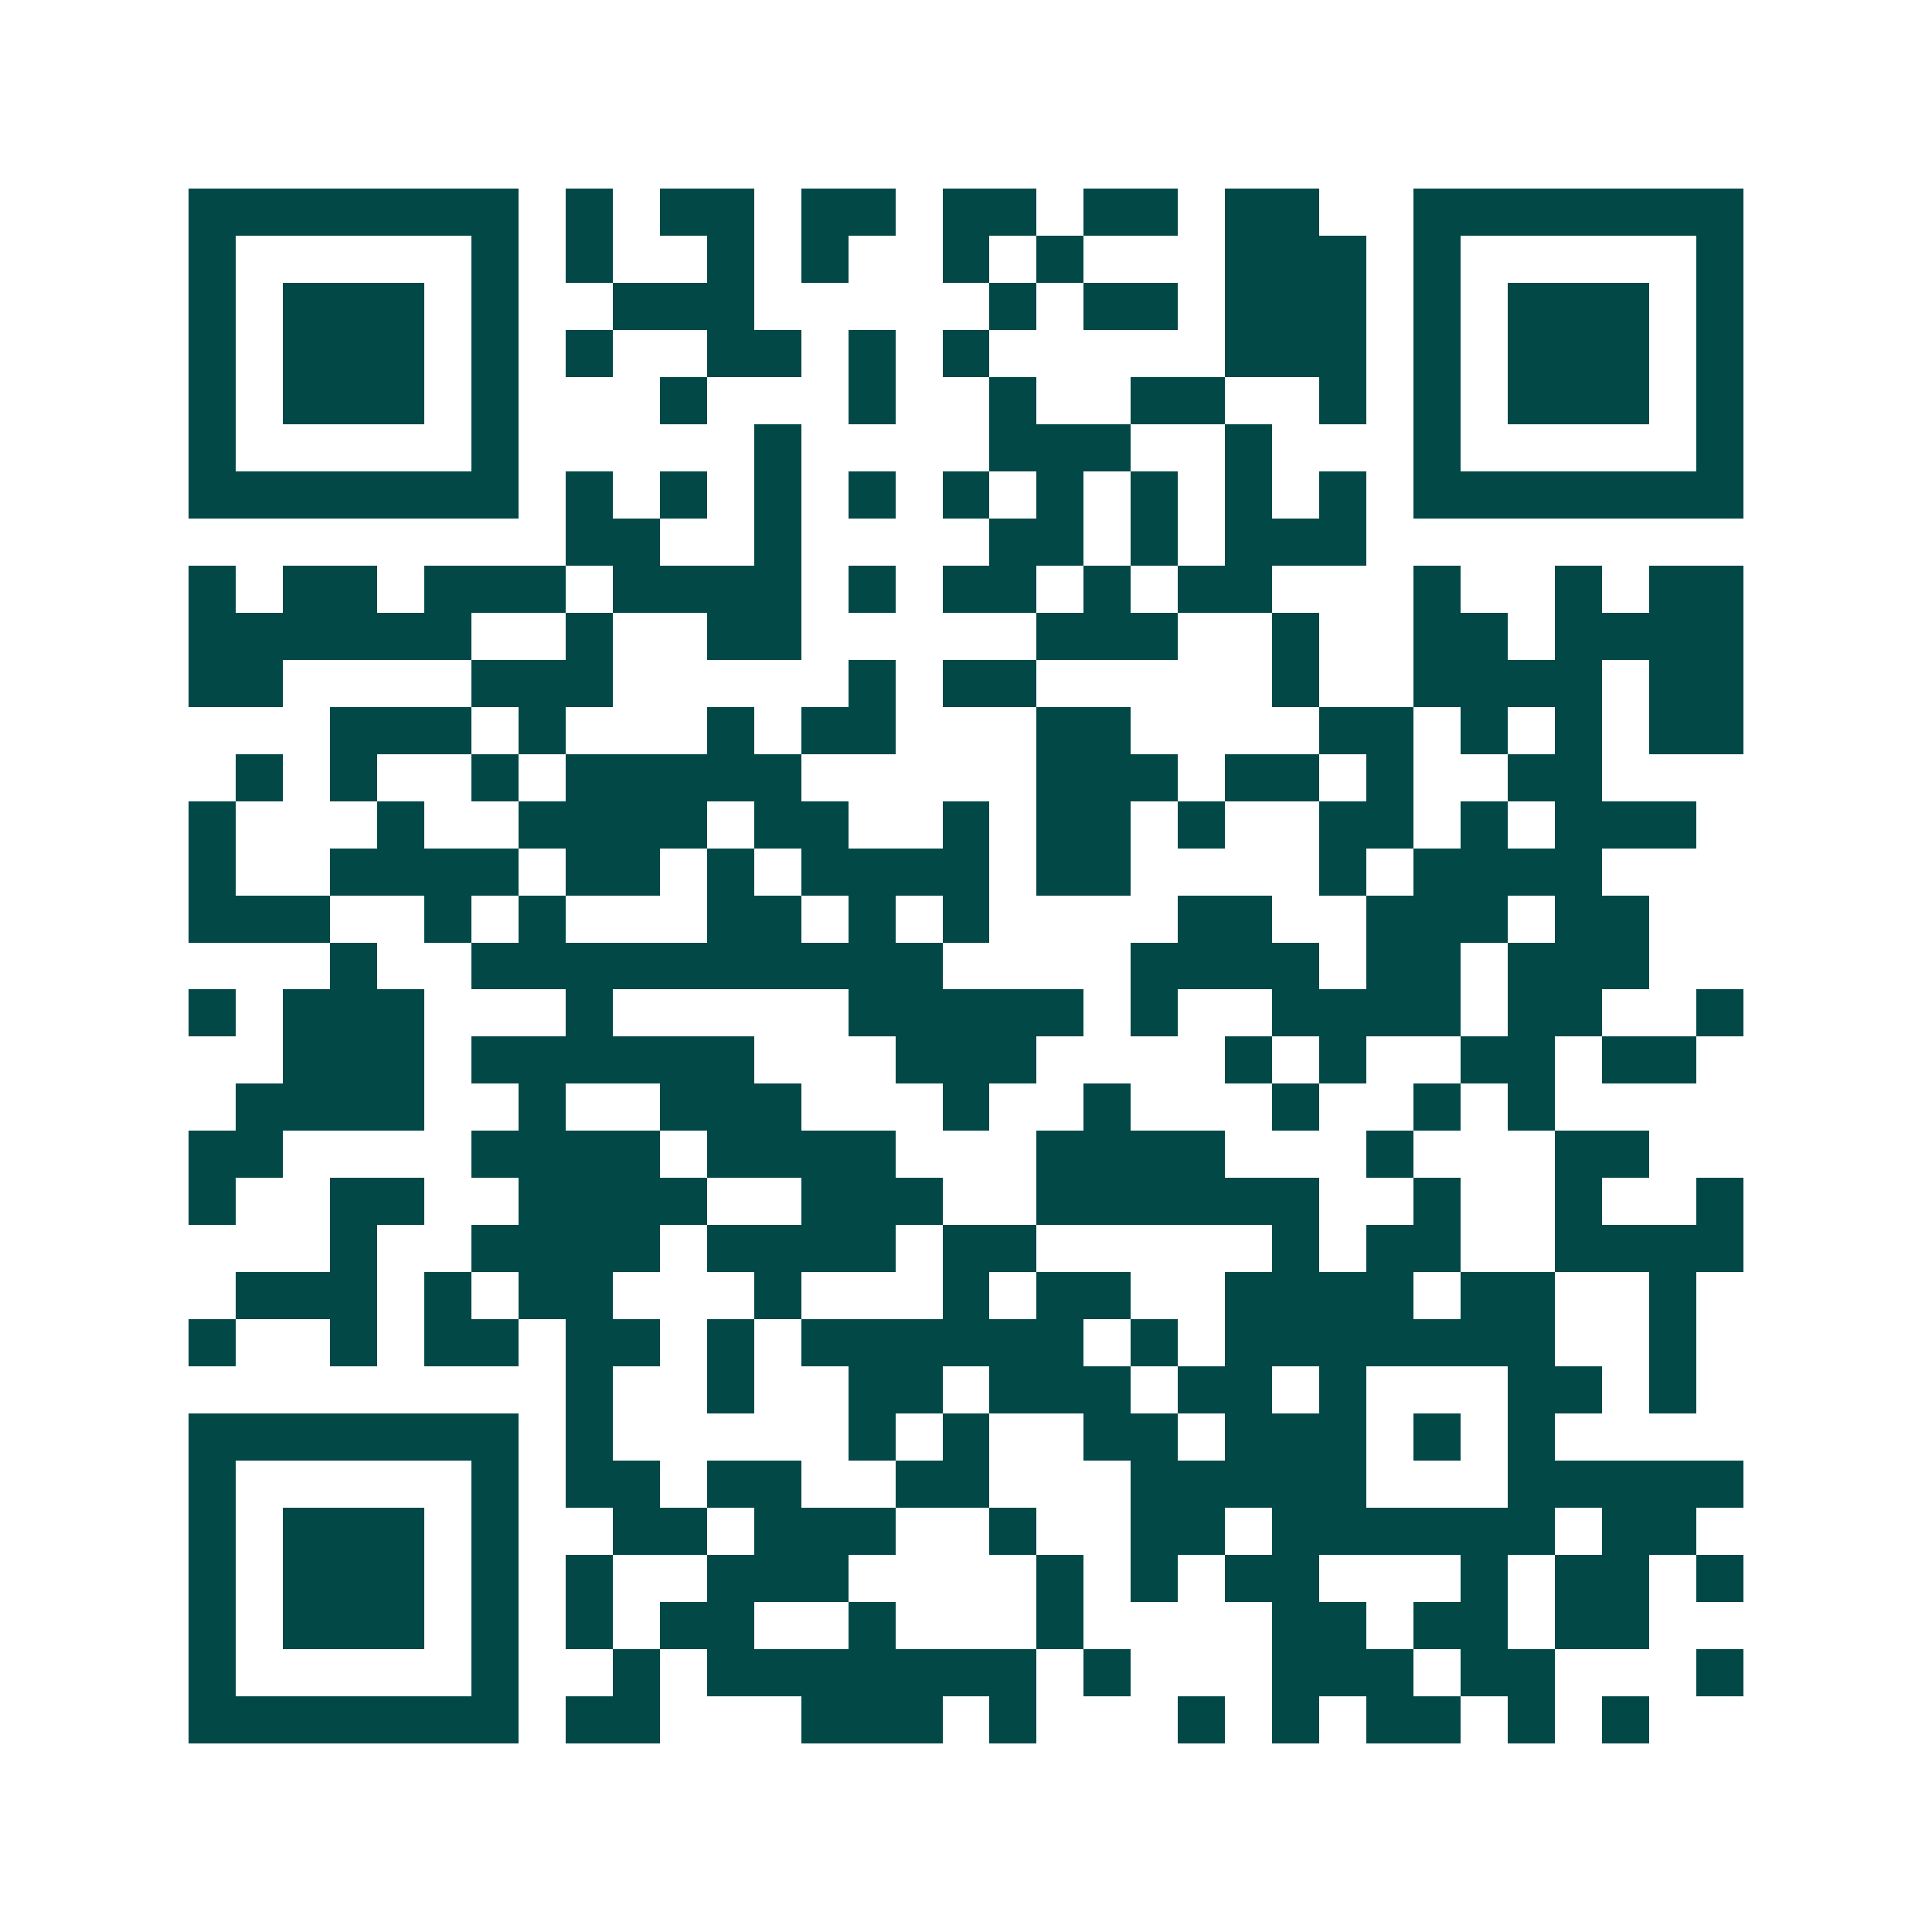 <svg xmlns="http://www.w3.org/2000/svg" width="200" height="200" viewBox="0 0 41 41" shape-rendering="crispEdges"><path fill="#ffffff" d="M0 0h41v41H0z"/><path stroke="#014847" d="M4 4.5h7m1 0h1m1 0h2m1 0h2m1 0h2m1 0h2m1 0h2m2 0h7M4 5.5h1m5 0h1m1 0h1m2 0h1m1 0h1m2 0h1m1 0h1m3 0h3m1 0h1m5 0h1M4 6.5h1m1 0h3m1 0h1m2 0h3m5 0h1m1 0h2m1 0h3m1 0h1m1 0h3m1 0h1M4 7.5h1m1 0h3m1 0h1m1 0h1m2 0h2m1 0h1m1 0h1m5 0h3m1 0h1m1 0h3m1 0h1M4 8.5h1m1 0h3m1 0h1m3 0h1m3 0h1m2 0h1m2 0h2m2 0h1m1 0h1m1 0h3m1 0h1M4 9.5h1m5 0h1m5 0h1m4 0h3m2 0h1m3 0h1m5 0h1M4 10.5h7m1 0h1m1 0h1m1 0h1m1 0h1m1 0h1m1 0h1m1 0h1m1 0h1m1 0h1m1 0h7M12 11.5h2m2 0h1m4 0h2m1 0h1m1 0h3M4 12.5h1m1 0h2m1 0h3m1 0h4m1 0h1m1 0h2m1 0h1m1 0h2m3 0h1m2 0h1m1 0h2M4 13.5h6m2 0h1m2 0h2m5 0h3m2 0h1m2 0h2m1 0h4M4 14.5h2m4 0h3m5 0h1m1 0h2m5 0h1m2 0h4m1 0h2M7 15.5h3m1 0h1m3 0h1m1 0h2m3 0h2m4 0h2m1 0h1m1 0h1m1 0h2M5 16.5h1m1 0h1m2 0h1m1 0h5m5 0h3m1 0h2m1 0h1m2 0h2M4 17.5h1m3 0h1m2 0h4m1 0h2m2 0h1m1 0h2m1 0h1m2 0h2m1 0h1m1 0h3M4 18.5h1m2 0h4m1 0h2m1 0h1m1 0h4m1 0h2m4 0h1m1 0h4M4 19.5h3m2 0h1m1 0h1m3 0h2m1 0h1m1 0h1m4 0h2m2 0h3m1 0h2M7 20.5h1m2 0h10m4 0h4m1 0h2m1 0h3M4 21.5h1m1 0h3m3 0h1m5 0h5m1 0h1m2 0h4m1 0h2m2 0h1M6 22.5h3m1 0h6m3 0h3m4 0h1m1 0h1m2 0h2m1 0h2M5 23.5h4m2 0h1m2 0h3m3 0h1m2 0h1m3 0h1m2 0h1m1 0h1M4 24.5h2m4 0h4m1 0h4m3 0h4m3 0h1m3 0h2M4 25.5h1m2 0h2m2 0h4m2 0h3m2 0h6m2 0h1m2 0h1m2 0h1M7 26.5h1m2 0h4m1 0h4m1 0h2m5 0h1m1 0h2m2 0h4M5 27.5h3m1 0h1m1 0h2m3 0h1m3 0h1m1 0h2m2 0h4m1 0h2m2 0h1M4 28.5h1m2 0h1m1 0h2m1 0h2m1 0h1m1 0h6m1 0h1m1 0h7m2 0h1M12 29.5h1m2 0h1m2 0h2m1 0h3m1 0h2m1 0h1m3 0h2m1 0h1M4 30.5h7m1 0h1m5 0h1m1 0h1m2 0h2m1 0h3m1 0h1m1 0h1M4 31.5h1m5 0h1m1 0h2m1 0h2m2 0h2m3 0h5m3 0h5M4 32.5h1m1 0h3m1 0h1m2 0h2m1 0h3m2 0h1m2 0h2m1 0h6m1 0h2M4 33.5h1m1 0h3m1 0h1m1 0h1m2 0h3m4 0h1m1 0h1m1 0h2m3 0h1m1 0h2m1 0h1M4 34.5h1m1 0h3m1 0h1m1 0h1m1 0h2m2 0h1m3 0h1m4 0h2m1 0h2m1 0h2M4 35.5h1m5 0h1m2 0h1m1 0h7m1 0h1m3 0h3m1 0h2m3 0h1M4 36.5h7m1 0h2m3 0h3m1 0h1m3 0h1m1 0h1m1 0h2m1 0h1m1 0h1"/></svg>
